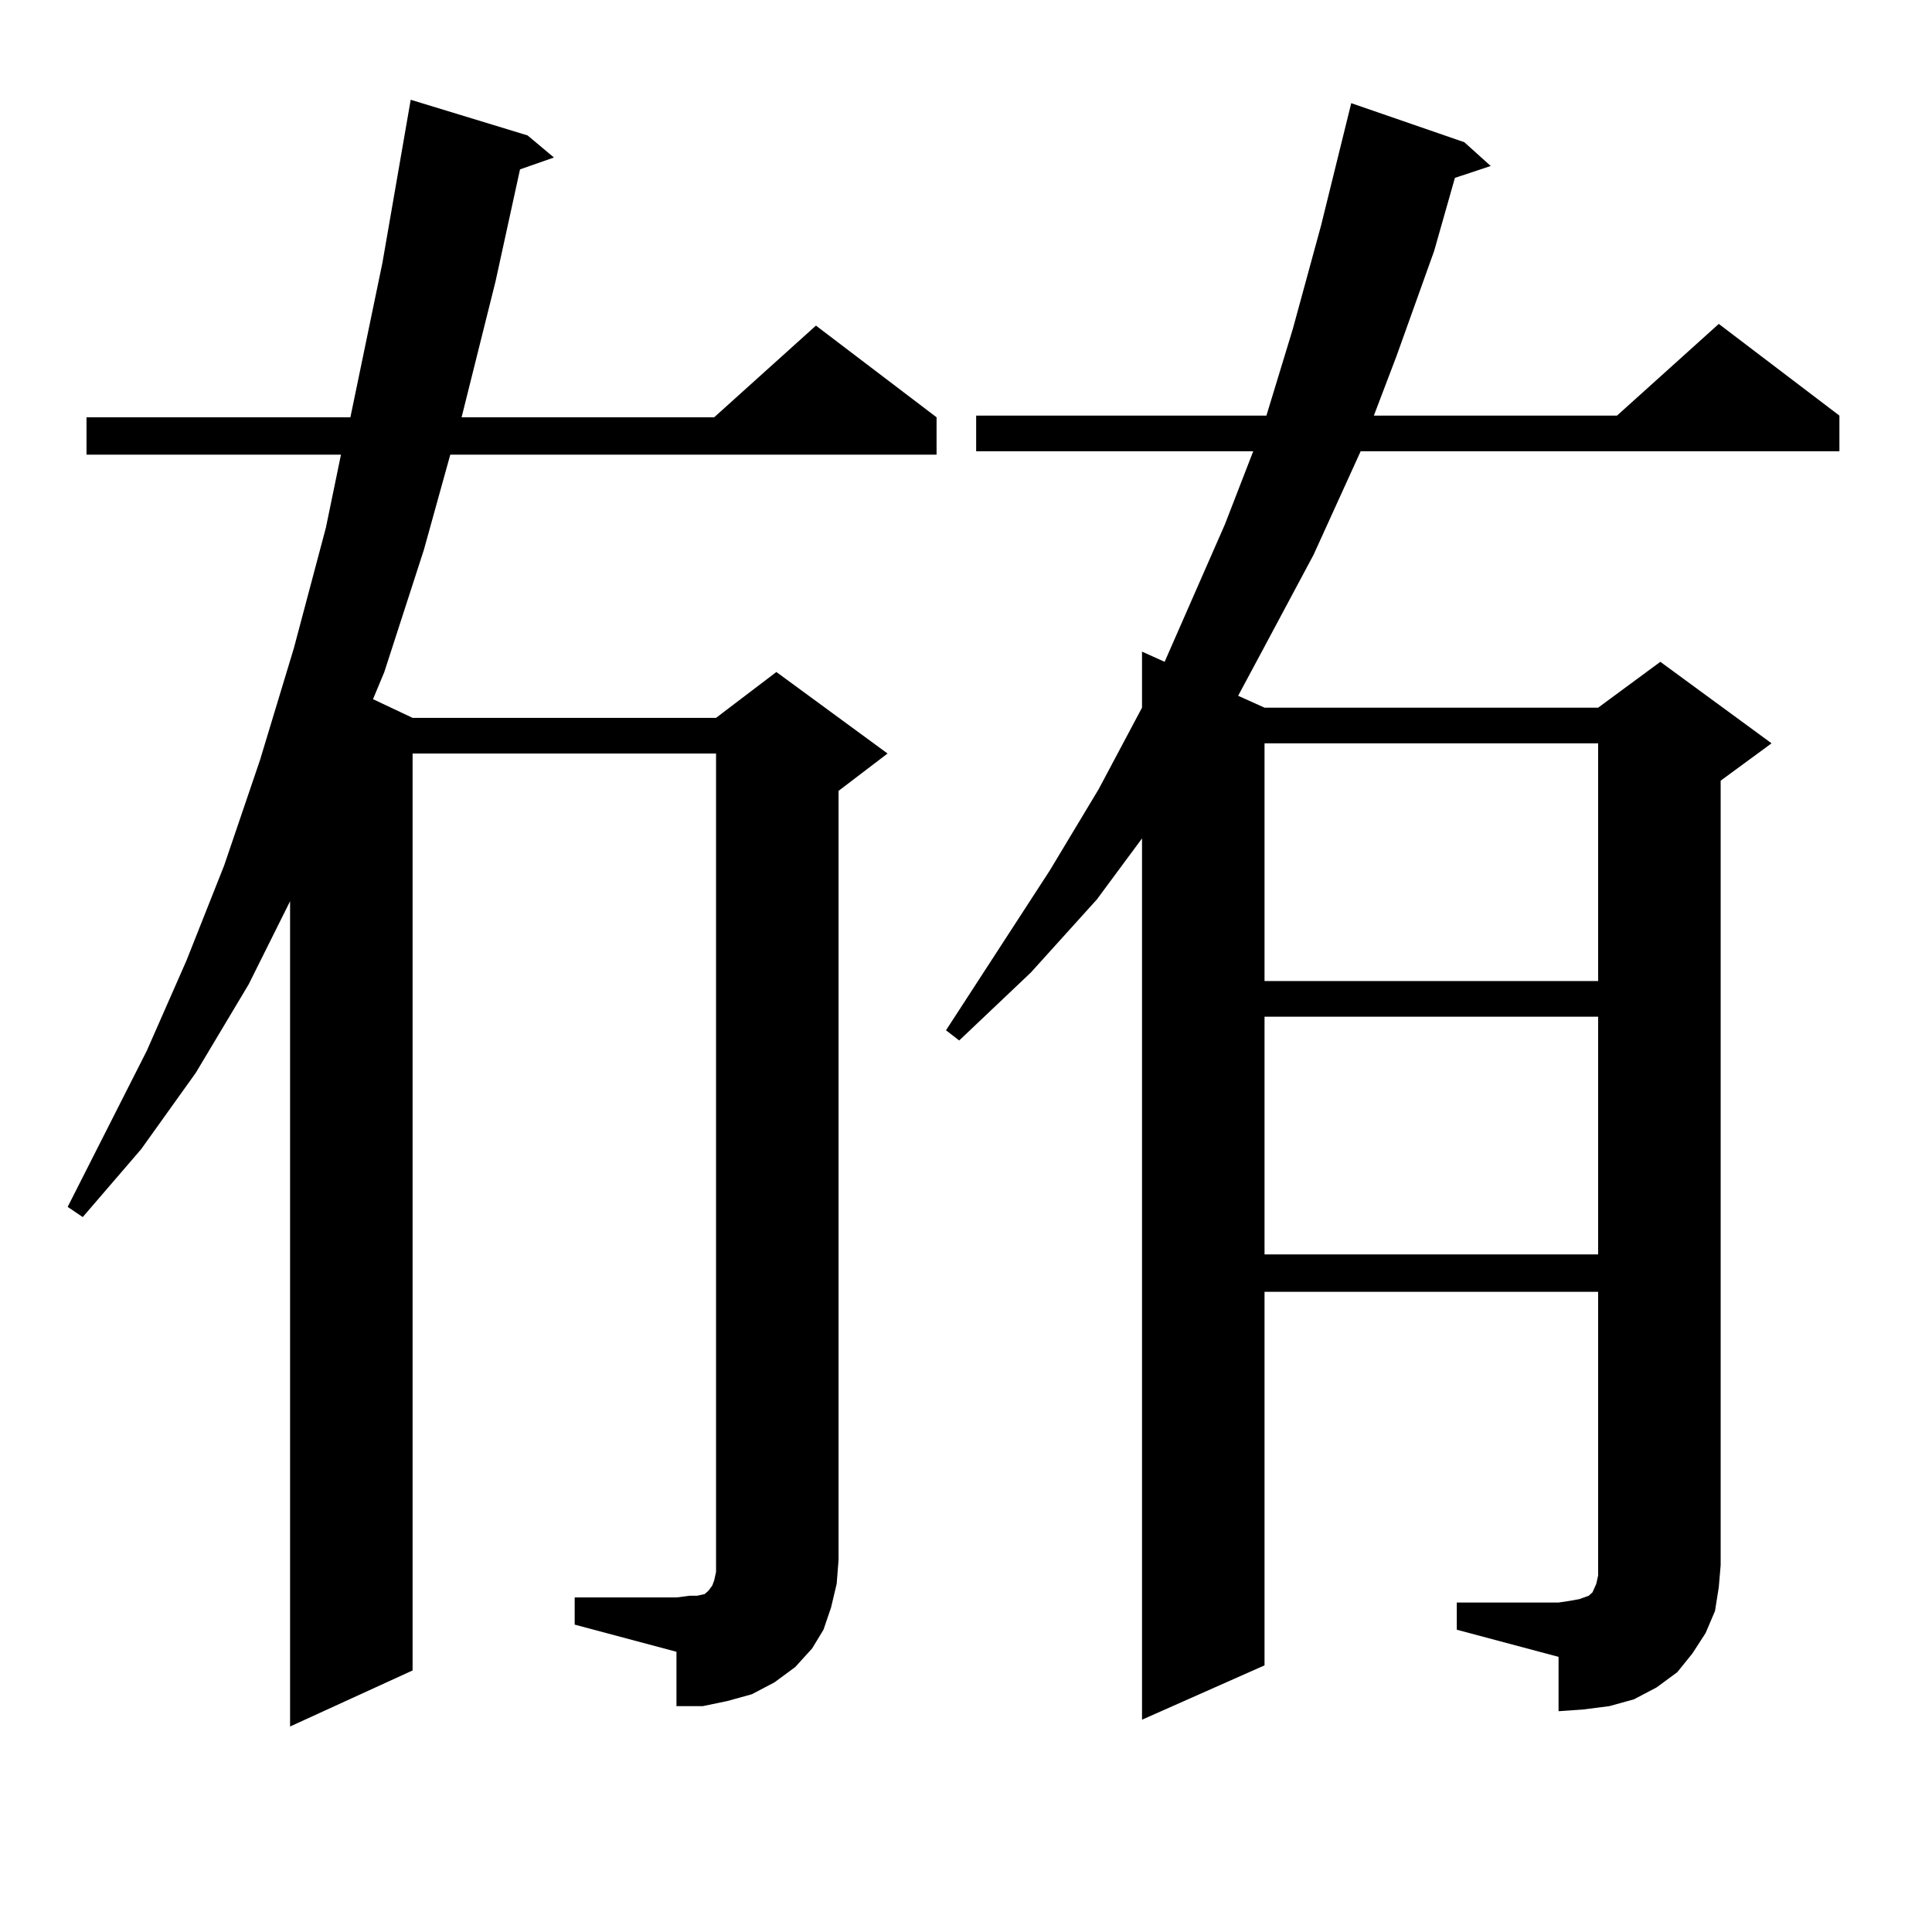 <?xml version="1.0" encoding="utf-8"?>
<!-- Generator: Adobe Illustrator 16.0.0, SVG Export Plug-In . SVG Version: 6.00 Build 0)  -->
<!DOCTYPE svg PUBLIC "-//W3C//DTD SVG 1.1//EN" "http://www.w3.org/Graphics/SVG/1.1/DTD/svg11.dtd">
<svg version="1.1" id="图层_1" xmlns="http://www.w3.org/2000/svg" xmlns:xlink="http://www.w3.org/1999/xlink" x="0px" y="0px"
	 width="1000px" height="1000px" viewBox="0 0 1000 1000" enable-background="new 0 0 1000 1000" xml:space="preserve">
<path d="M297.456,826.832h52.682l6.829-0.879h3.902l3.902-0.879l0.976-0.879l0.976-0.879l1.951-2.637l0.976-2.637l0.976-4.395
	V390.016H213.556v474.609l-63.413,29.004V466.48l-21.463,43.066l-27.316,45.703l-28.292,39.551l-30.243,35.156l-7.805-5.273
	l40.975-80.859l20.487-46.582l19.512-49.219l18.536-54.492l17.561-58.008l16.585-62.402l7.805-37.793H44.779v-19.336h136.582
	l16.585-79.98l14.634-84.375l60.486,18.457l13.658,11.426l-17.561,6.152l-12.683,58.008l-17.561,70.313h130.729l52.682-47.461
	l62.438,47.461v19.336H233.067l-13.658,49.219l-20.487,63.281l-5.854,14.063l20.487,9.668h157.069l31.219-23.73l57.56,42.188
	l-25.365,19.336v398.145l-0.976,12.305l-2.927,12.305l-3.902,11.426l-5.854,9.668l-8.78,9.668l-10.731,7.91l-11.707,6.152
	l-12.683,3.516l-12.683,2.637h-13.658v-28.125l-52.682-14.063V826.832z M754.03,829.469h52.682l5.854-0.879l4.878-0.879l4.878-1.758
	l1.951-1.758l1.951-4.395l0.976-4.395v-5.273V668.629H654.521v193.359l-63.413,28.125V433.961l-23.414,31.641l-34.146,37.793
	l-37.072,35.156l-6.829-5.273l53.657-82.617l25.365-42.188l22.438-42.188v-29.004l11.707,5.273l31.219-71.191l14.634-37.793H505.256
	v-18.457h150.24l13.658-44.824l14.634-53.613l15.609-63.281l58.535,20.215l13.658,12.305l-18.536,6.152l-10.731,37.793
	l-19.512,54.492l-11.707,30.762h125.851l52.682-47.461l62.438,47.461v18.457H704.275l-24.39,53.613l-25.365,47.461l-13.658,25.488
	l13.658,6.152h172.679l32.194-23.73l57.56,42.188l-26.341,19.336v406.055l-0.976,11.426l-1.951,12.305l-4.878,11.426l-6.829,10.547
	l-7.805,9.668l-10.731,7.91l-11.707,6.152l-12.683,3.516l-13.658,1.758l-12.683,0.879v-28.125l-52.682-14.063V829.469z
	 M654.521,384.742v123.047h172.679V384.742H654.521z M654.521,526.246v123.047h172.679V526.246H654.521z"/>
</svg>
